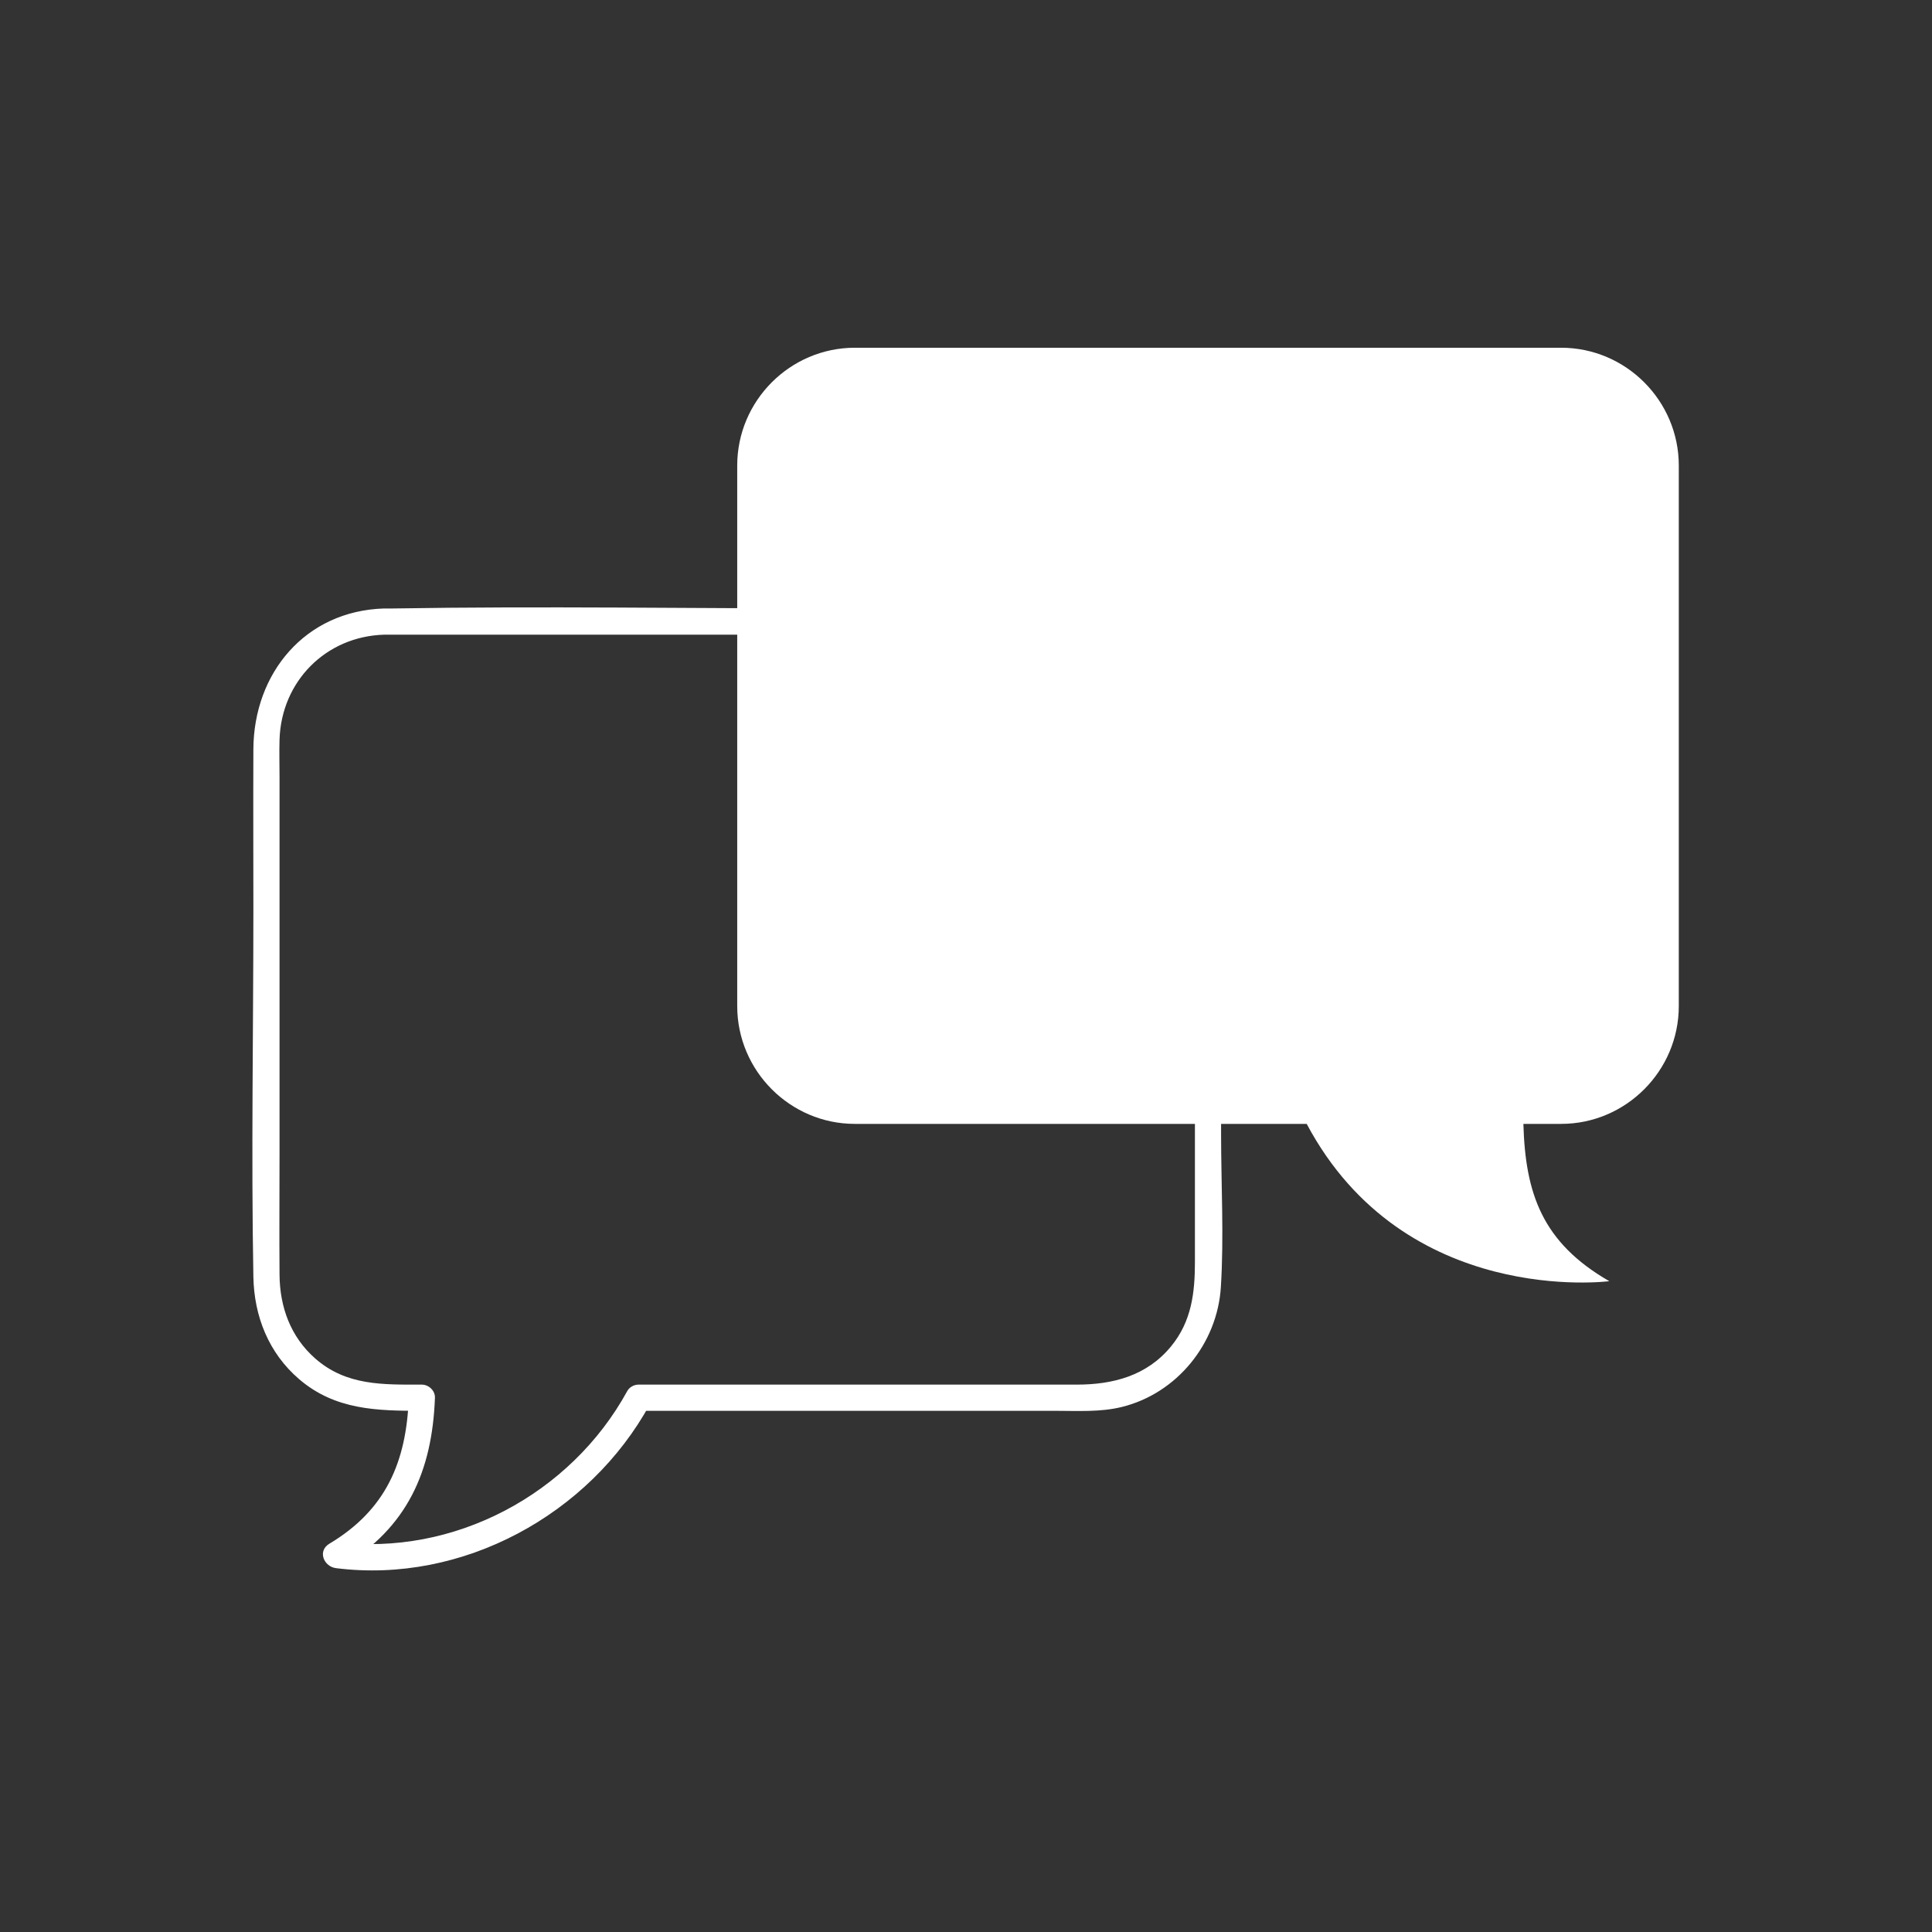 <?xml version="1.0" encoding="UTF-8"?>
<svg xmlns="http://www.w3.org/2000/svg" xmlns:xlink="http://www.w3.org/1999/xlink" width="375pt" height="375pt" viewBox="0 0 375 375" version="1.2">
<rect x="0" y="0" width="375" height="375" fill="#333333" stroke="none"/>
<defs>
<clipPath id="clip1">
  <path d="M 143 67.5 L 326 67.5 L 326 249 L 143 249 Z M 143 67.5 "/>
</clipPath>
<clipPath id="clip2">
  <path d="M 48.57 117 L 238 117 L 238 305 L 48.57 305 Z M 48.57 117 "/>
</clipPath>
</defs>
<g id="surface1">
<g clip-path="url(#clip1)" clip-rule="nonzero">
<path style=" stroke:none;fill-rule:nonzero;fill:rgb(100%,100%,100%);fill-opacity:1;" d="M 303.02 67.496 L 165.926 67.496 C 153.371 67.496 143.094 77.781 143.094 90.355 L 143.094 195.281 C 143.094 207.855 153.371 218.145 165.926 218.145 L 253.629 218.145 C 272.641 253.863 312.359 248.676 312.359 248.676 C 299.32 241.164 296.07 231.648 295.688 218.145 L 303.02 218.145 C 315.574 218.145 325.852 207.855 325.852 195.281 L 325.852 90.355 C 325.852 77.781 315.574 67.496 303.02 67.496 "/>
</g>
<g clip-path="url(#clip2)" clip-rule="nonzero">
<path style=" stroke:none;fill-rule:nonzero;fill:rgb(100%,100%,100%);fill-opacity:1;" d="M 74.551 123.191 C 98.074 123.191 121.594 123.191 145.117 123.191 C 160.836 123.191 176.551 123.191 192.27 123.191 C 200.055 123.191 210.066 121.684 217.656 124.109 C 226.641 126.977 231.852 135.219 231.934 144.422 C 231.969 148.547 231.934 152.672 231.934 156.793 C 231.934 172.887 231.934 188.98 231.934 205.07 C 231.934 218.355 231.934 231.645 231.934 244.926 C 231.934 250.887 231.301 256.473 227.289 261.344 C 222.598 267.055 216.008 268.754 208.996 268.754 C 181.461 268.754 153.926 268.754 126.395 268.754 C 125.574 268.754 124.758 268.754 123.941 268.754 C 123.062 268.754 122.176 269.234 121.746 270.012 C 110.797 290.016 88.074 302.184 65.207 299.289 C 65.637 300.867 66.062 302.449 66.488 304.027 C 79.031 296.527 83.895 285.586 84.422 271.297 C 84.473 269.926 83.215 268.754 81.883 268.754 C 74.375 268.754 67.223 269.004 61.172 263.672 C 56.383 259.453 54.305 253.668 54.258 247.418 C 54.195 239.48 54.258 231.543 54.258 223.605 C 54.258 199.344 54.258 175.082 54.258 150.82 C 54.258 148.402 54.184 145.977 54.258 143.562 C 54.602 132.262 63.234 123.531 74.551 123.191 C 77.812 123.09 77.824 118.008 74.551 118.105 C 59.238 118.57 49.242 130.652 49.18 145.449 C 49.133 155.828 49.18 166.211 49.18 176.59 C 49.18 200.32 48.75 224.086 49.18 247.816 C 49.316 255.48 52.156 262.641 58.066 267.699 C 65.062 273.699 73.191 273.84 81.883 273.84 C 81.035 272.992 80.188 272.145 79.344 271.297 C 78.883 283.762 74.906 293.074 63.926 299.637 C 61.578 301.043 62.852 304.078 65.207 304.375 C 89.766 307.48 114.414 293.984 126.129 272.578 C 125.402 273 124.672 273.422 123.941 273.84 C 150.941 273.84 177.949 273.84 204.957 273.84 C 209.191 273.84 213.574 274.117 217.719 273.098 C 228.441 270.465 236.281 260.785 236.969 249.824 C 237.586 239.961 237.012 229.895 237.012 220.023 C 237.012 202.359 237.012 184.695 237.012 167.035 C 237.012 160.867 237.012 154.699 237.012 148.535 C 237.012 144.113 237.141 139.785 235.699 135.504 C 232.191 125.078 222.484 118.398 211.637 118.105 C 209.352 118.047 207.059 118.105 204.773 118.105 C 190.879 118.105 176.984 118.105 163.09 118.105 C 134.172 118.105 105.207 117.625 76.293 118.105 C 75.711 118.117 75.129 118.105 74.551 118.105 C 71.281 118.105 71.277 123.191 74.551 123.191 "/>
</g>
<path style=" stroke:none;fill-rule:nonzero;fill:rgb(100%,100%,100%);fill-opacity:1;" d="M 288.676 105.156 L 180.27 105.156 C 178.457 105.156 176.973 106.641 176.973 108.461 C 176.973 110.277 178.457 111.762 180.27 111.762 L 288.676 111.762 C 290.488 111.762 291.973 110.277 291.973 108.461 C 291.973 106.641 290.488 105.156 288.676 105.156 "/>
<path style=" stroke:none;fill-rule:nonzero;fill:rgb(100%,100%,100%);fill-opacity:1;" d="M 288.676 130.469 L 180.27 130.469 C 178.457 130.469 176.973 131.953 176.973 133.773 C 176.973 135.59 178.457 137.074 180.27 137.074 L 288.676 137.074 C 290.488 137.074 291.973 135.59 291.973 133.773 C 291.973 131.953 290.488 130.469 288.676 130.469 "/>
<path style=" stroke:none;fill-rule:nonzero;fill:rgb(100%,100%,100%);fill-opacity:1;" d="M 288.676 155.781 L 180.27 155.781 C 178.457 155.781 176.973 157.266 176.973 159.082 C 176.973 160.898 178.457 162.387 180.27 162.387 L 288.676 162.387 C 290.488 162.387 291.973 160.898 291.973 159.082 C 291.973 157.266 290.488 155.781 288.676 155.781 "/>
</g>
</svg>
